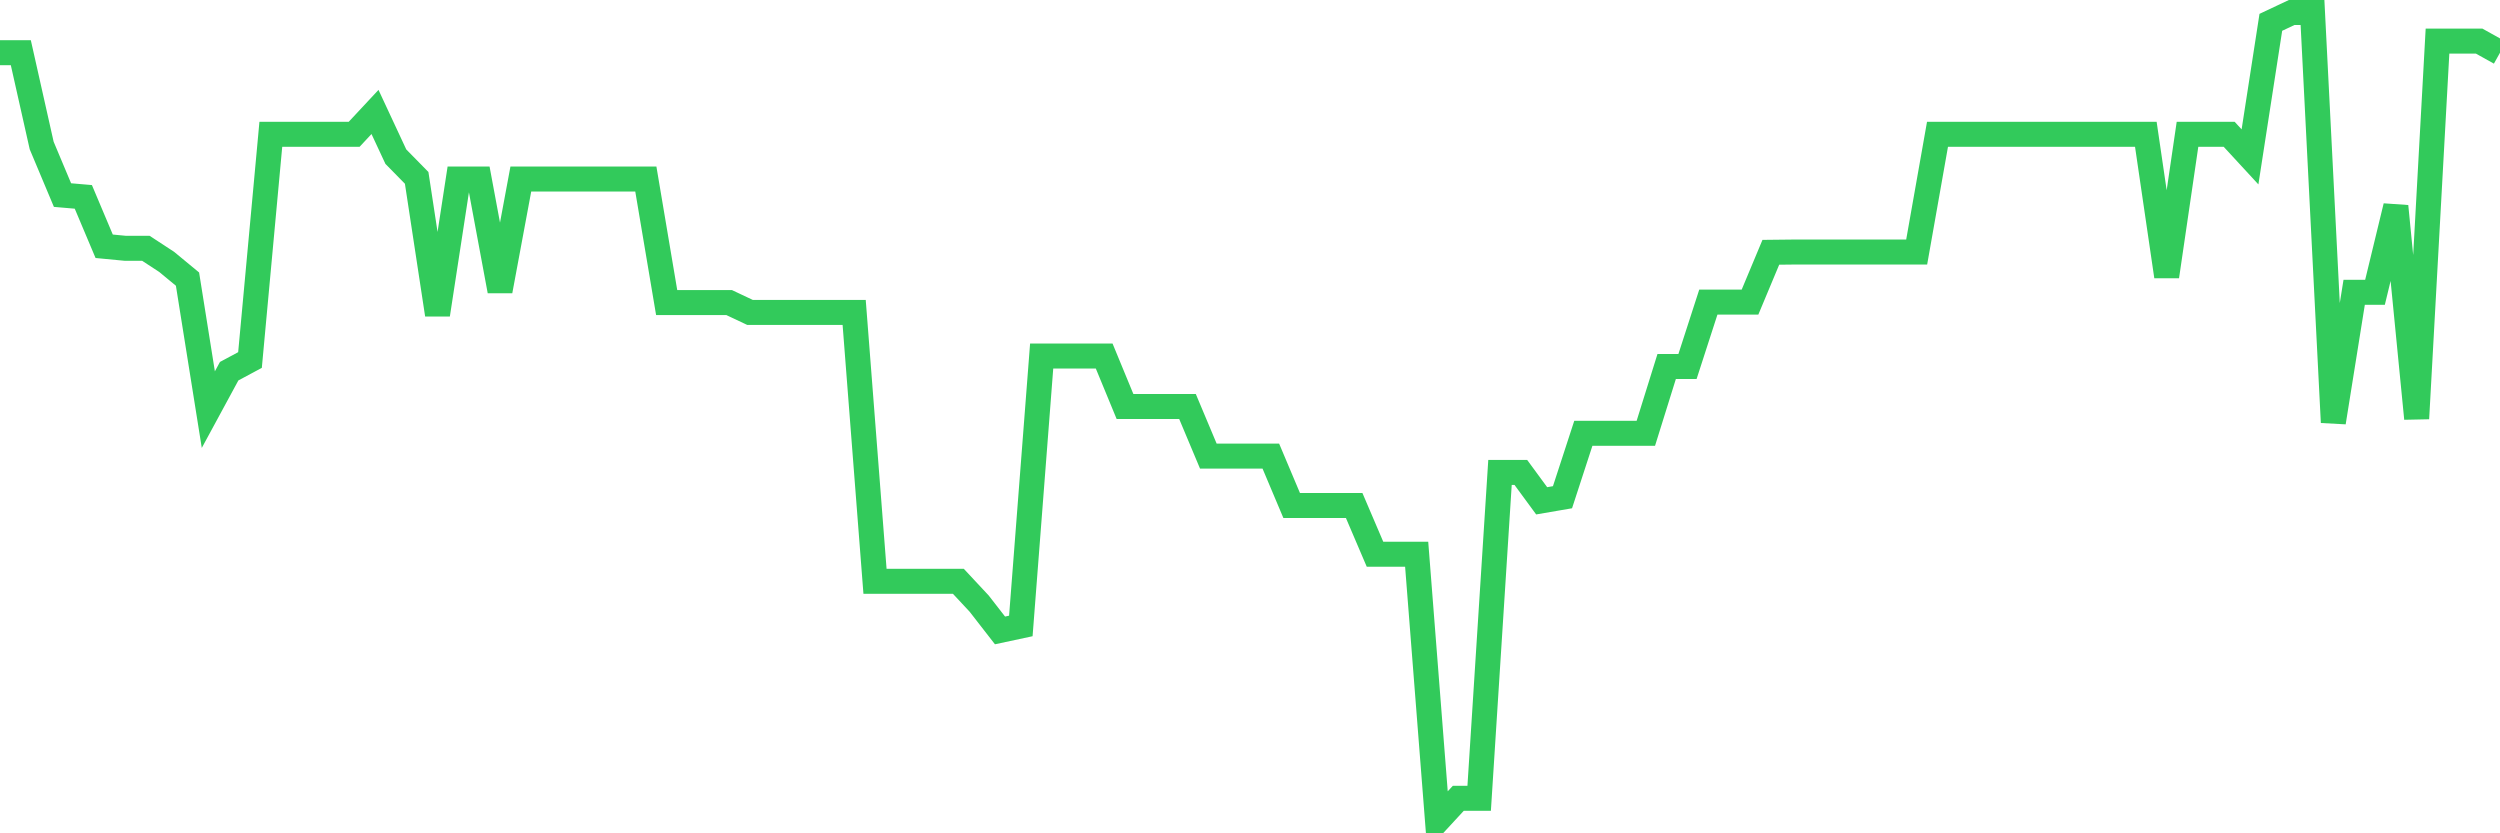 <svg
  xmlns="http://www.w3.org/2000/svg"
  xmlns:xlink="http://www.w3.org/1999/xlink"
  width="120"
  height="40"
  viewBox="0 0 120 40"
  preserveAspectRatio="none"
>
  <polyline
    points="0,2.531 1,2.531 2,6.983 3,9.364 4,9.45 5,11.821 6,11.917 7,11.917 8,12.571 9,13.397 10,19.662 11,17.817 12,17.281 13,6.446 14,6.446 15,6.446 16,6.446 17,6.446 18,5.374 19,7.519 20,8.538 21,15.103 22,8.592 23,8.592 24,13.966 25,8.592 26,8.592 27,8.592 28,8.592 29,8.592 30,8.592 31,8.592 32,14.524 33,14.524 34,14.524 35,14.524 36,14.996 37,14.996 38,14.996 39,14.996 40,14.996 41,14.996 42,27.901 43,27.901 44,27.901 45,27.901 46,27.901 47,28.973 48,30.26 49,30.046 50,17.088 51,17.088 52,17.088 53,17.088 54,19.512 55,19.512 56,19.512 57,19.512 58,21.893 59,21.893 60,21.893 61,21.893 62,24.264 63,24.264 64,24.264 65,24.264 66,26.603 67,26.603 68,26.603 69,39.4 70,38.317 71,38.317 72,22.676 73,22.676 74,24.039 75,23.867 76,20.799 77,20.799 78,20.799 79,20.799 80,17.592 81,17.592 82,14.502 83,14.502 84,14.502 85,12.11 86,12.099 87,12.099 88,12.099 89,12.099 90,12.099 91,12.099 92,12.099 93,6.446 94,6.446 95,6.446 96,6.446 97,6.446 98,6.446 99,6.446 100,6.446 101,6.446 102,6.446 103,6.446 104,13.269 105,6.446 106,6.446 107,6.446 108,7.53 109,1.072 110,0.6 111,0.6 112,20.274 113,14.03 114,14.03 115,9.9 116,20.091 117,1.973 118,1.973 119,1.973 120,2.531"
    fill="none"
    stroke="#32ca5b"
    stroke-width="1.2"
  >
  </polyline>
</svg>
